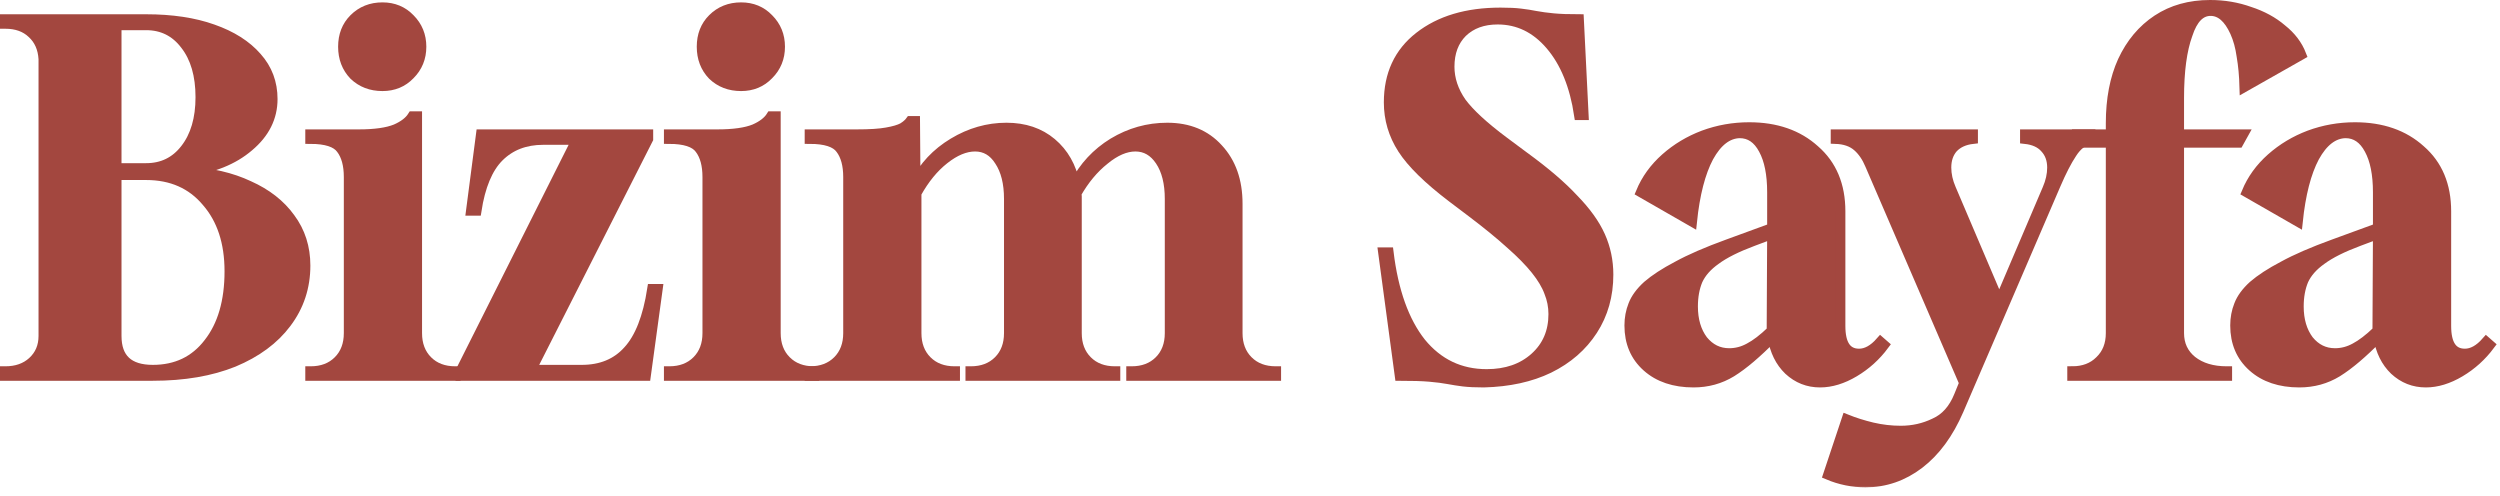 <svg width="247" height="49" viewBox="0 0 247 49" fill="none" xmlns="http://www.w3.org/2000/svg">
<mask id="path-1-outside-1_1468_1323" maskUnits="userSpaceOnUse" x="-0.52" y="-0.52" width="248" height="49" fill="black">
<rect fill="white" x="-0.52" y="-0.52" width="248" height="49"/>
<path d="M0.48 37.14V36.67H0.527C1.624 36.67 2.517 36.357 3.206 35.73C3.927 35.072 4.287 34.226 4.287 33.192V5.838C4.225 4.773 3.849 3.927 3.159 3.3C2.501 2.674 1.624 2.36 0.527 2.36H0.48V1.89H14.439C16.977 1.89 19.171 2.219 21.019 2.877C22.899 3.535 24.356 4.46 25.39 5.65C26.424 6.81 26.941 8.188 26.941 9.786C26.941 11.604 26.158 13.17 24.591 14.486C23.056 15.802 21.035 16.617 18.528 16.93C20.847 17.056 22.868 17.526 24.591 18.34C26.346 19.124 27.709 20.189 28.68 21.536C29.683 22.884 30.184 24.45 30.184 26.236C30.184 28.367 29.558 30.263 28.304 31.923C27.082 33.553 25.343 34.837 23.087 35.777C20.831 36.686 18.168 37.14 15.097 37.14H0.48ZM11.525 16.601H14.439C16.037 16.601 17.322 15.975 18.293 14.721C19.296 13.437 19.797 11.729 19.797 9.598C19.797 7.436 19.296 5.713 18.293 4.428C17.322 3.144 16.037 2.501 14.439 2.501H11.525V16.601ZM15.097 36.529C17.416 36.529 19.249 35.652 20.596 33.897C21.975 32.143 22.664 29.777 22.664 26.8C22.664 23.949 21.912 21.662 20.408 19.938C18.936 18.184 16.946 17.306 14.439 17.306H11.525V33.192C11.525 35.417 12.716 36.529 15.097 36.529Z"/>
<path d="M30.643 37.14V36.67H30.69C31.818 36.67 32.727 36.326 33.416 35.636C34.105 34.947 34.45 34.038 34.45 32.91V17.494C34.45 16.304 34.2 15.379 33.698 14.721C33.228 14.063 32.21 13.734 30.643 13.734V13.264H35.437C37.035 13.264 38.257 13.092 39.103 12.747C39.886 12.403 40.435 11.98 40.748 11.478H41.218V32.91C41.218 34.038 41.563 34.947 42.252 35.636C42.941 36.326 43.85 36.67 44.978 36.67H45.025V37.14H30.643ZM37.787 8.517C36.659 8.517 35.719 8.157 34.967 7.436C34.246 6.684 33.886 5.744 33.886 4.616C33.886 3.488 34.246 2.564 34.967 1.843C35.719 1.091 36.659 0.715 37.787 0.715C38.884 0.715 39.792 1.091 40.513 1.843C41.265 2.595 41.641 3.52 41.641 4.616C41.641 5.713 41.265 6.637 40.513 7.389C39.792 8.141 38.884 8.517 37.787 8.517Z"/>
<path d="M45.489 37.14V36.67L56.957 13.828H53.667C51.881 13.828 50.424 14.392 49.296 15.52C48.2 16.617 47.463 18.387 47.087 20.831H46.523L47.51 13.264H64.054V13.734L52.492 36.529H57.474C59.386 36.529 60.905 35.903 62.033 34.649C63.193 33.396 63.992 31.359 64.43 28.539H64.994L63.819 37.14H45.489Z"/>
<path d="M66.077 37.14V36.67H66.124C67.252 36.67 68.16 36.326 68.85 35.636C69.539 34.947 69.884 34.038 69.884 32.91V17.494C69.884 16.304 69.633 15.379 69.132 14.721C68.662 14.063 67.644 13.734 66.077 13.734V13.264H70.871C72.469 13.264 73.691 13.092 74.537 12.747C75.32 12.403 75.868 11.98 76.182 11.478H76.652V32.91C76.652 34.038 76.996 34.947 77.686 35.636C78.375 36.326 79.284 36.67 80.412 36.67H80.459V37.14H66.077ZM73.221 8.517C72.093 8.517 71.153 8.157 70.401 7.436C69.68 6.684 69.32 5.744 69.32 4.616C69.32 3.488 69.68 2.564 70.401 1.843C71.153 1.091 72.093 0.715 73.221 0.715C74.317 0.715 75.226 1.091 75.947 1.843C76.699 2.595 77.075 3.52 77.075 4.616C77.075 5.713 76.699 6.637 75.947 7.389C75.226 8.141 74.317 8.517 73.221 8.517Z"/>
<path d="M79.983 37.14V36.67H80.03C81.158 36.67 82.067 36.326 82.756 35.636C83.445 34.947 83.79 34.038 83.79 32.91V17.494C83.79 16.304 83.539 15.379 83.038 14.721C82.568 14.063 81.55 13.734 79.983 13.734V13.264H84.636C85.921 13.264 86.908 13.202 87.597 13.076C88.318 12.951 88.85 12.794 89.195 12.606C89.54 12.387 89.79 12.168 89.947 11.948H90.417L90.464 18.058C91.279 16.429 92.516 15.113 94.177 14.11C95.838 13.108 97.592 12.606 99.441 12.606C101.227 12.606 102.715 13.108 103.906 14.11C105.097 15.113 105.864 16.46 106.209 18.152C107.086 16.46 108.34 15.113 109.969 14.11C111.63 13.108 113.416 12.606 115.327 12.606C117.426 12.606 119.103 13.296 120.356 14.674C121.641 16.053 122.283 17.87 122.283 20.126V32.91C122.283 34.038 122.628 34.947 123.317 35.636C124.006 36.326 124.915 36.67 126.043 36.67H126.09V37.14H111.755V36.67H111.802C112.93 36.67 113.839 36.326 114.528 35.636C115.217 34.947 115.562 34.038 115.562 32.91V19.656C115.562 18.09 115.249 16.836 114.622 15.896C113.995 14.956 113.181 14.486 112.178 14.486C111.207 14.486 110.188 14.925 109.123 15.802C108.058 16.648 107.133 17.761 106.35 19.139C106.381 19.202 106.397 19.28 106.397 19.374C106.397 19.468 106.397 19.547 106.397 19.609V32.91C106.397 34.038 106.742 34.947 107.431 35.636C108.12 36.326 109.029 36.67 110.157 36.67H110.204V37.14H95.869V36.67H95.916C97.044 36.67 97.953 36.326 98.642 35.636C99.331 34.947 99.676 34.038 99.676 32.91V19.656C99.676 18.09 99.363 16.836 98.736 15.896C98.141 14.956 97.342 14.486 96.339 14.486C95.368 14.486 94.349 14.909 93.284 15.755C92.25 16.57 91.341 17.682 90.558 19.092V32.91C90.558 34.038 90.903 34.947 91.592 35.636C92.281 36.326 93.19 36.67 94.318 36.67H94.365V37.14H79.983Z"/>
<path d="M146.604 37.798C145.79 37.798 145.116 37.767 144.583 37.704C144.082 37.642 143.581 37.563 143.079 37.469C142.578 37.375 141.967 37.297 141.246 37.234C140.526 37.172 139.539 37.14 138.285 37.14L136.64 24.92H137.204C137.674 28.774 138.74 31.751 140.4 33.85C142.092 35.918 144.254 36.952 146.886 36.952C148.829 36.952 150.411 36.404 151.633 35.307C152.855 34.211 153.466 32.785 153.466 31.03C153.466 30.278 153.325 29.558 153.043 28.868C152.793 28.179 152.354 27.443 151.727 26.659C151.101 25.876 150.27 25.03 149.236 24.121C148.202 23.181 146.918 22.132 145.382 20.972L143.455 19.515C141.105 17.729 139.476 16.131 138.567 14.721C137.659 13.311 137.204 11.776 137.204 10.115C137.204 7.358 138.207 5.196 140.212 3.629C142.249 2.031 144.928 1.232 148.249 1.232C149.064 1.232 149.722 1.264 150.223 1.326C150.756 1.389 151.257 1.467 151.727 1.561C152.229 1.655 152.808 1.734 153.466 1.796C154.124 1.859 154.97 1.89 156.004 1.89L156.474 11.384H156.004C155.566 8.47 154.626 6.167 153.184 4.475C151.743 2.783 150.004 1.937 147.967 1.937C146.526 1.937 145.367 2.36 144.489 3.206C143.643 4.052 143.22 5.18 143.22 6.59C143.22 7.812 143.612 8.987 144.395 10.115C145.21 11.212 146.604 12.497 148.578 13.969L150.599 15.473C152.667 16.977 154.297 18.372 155.487 19.656C156.709 20.91 157.587 22.132 158.119 23.322C158.652 24.513 158.918 25.782 158.918 27.129C158.918 29.197 158.401 31.03 157.367 32.628C156.333 34.226 154.892 35.48 153.043 36.388C151.226 37.266 149.08 37.736 146.604 37.798Z"/>
<path d="M167.32 37.798C165.409 37.798 163.874 37.281 162.714 36.247C161.555 35.213 160.975 33.85 160.975 32.158C160.975 31.438 161.101 30.764 161.351 30.137C161.602 29.479 162.072 28.837 162.761 28.21C163.482 27.584 164.469 26.941 165.722 26.283C166.976 25.594 168.636 24.873 170.704 24.121L175.075 22.523V18.998C175.075 17.212 174.793 15.802 174.229 14.768C173.665 13.703 172.882 13.17 171.879 13.17C170.689 13.202 169.67 13.985 168.824 15.52C168.01 17.056 167.461 19.186 167.179 21.912L162.103 18.998C162.636 17.714 163.451 16.586 164.547 15.614C165.644 14.643 166.897 13.891 168.307 13.358C169.749 12.826 171.253 12.559 172.819 12.559C175.483 12.559 177.645 13.311 179.305 14.815C180.997 16.288 181.843 18.309 181.843 20.878V32.205C181.843 34.023 182.454 34.931 183.676 34.931C184.397 34.931 185.102 34.54 185.791 33.756L186.167 34.085C185.353 35.182 184.366 36.075 183.206 36.764C182.047 37.454 180.919 37.798 179.822 37.798C178.632 37.798 177.598 37.391 176.72 36.576C175.874 35.762 175.342 34.681 175.122 33.333C173.587 34.9 172.24 36.044 171.08 36.764C169.952 37.454 168.699 37.798 167.32 37.798ZM170.845 34.884C171.535 34.884 172.193 34.712 172.819 34.367C173.477 34.023 174.214 33.459 175.028 32.675L175.075 23.134L173.195 23.839C171.597 24.435 170.375 25.046 169.529 25.672C168.683 26.268 168.088 26.941 167.743 27.693C167.43 28.445 167.273 29.307 167.273 30.278C167.273 31.626 167.602 32.738 168.26 33.615C168.95 34.461 169.811 34.884 170.845 34.884Z"/>
<path d="M184.317 47.668C183.032 47.668 181.794 47.418 180.604 46.916L182.437 41.417C183.22 41.731 184.066 41.997 184.975 42.216C185.915 42.436 186.855 42.545 187.795 42.545C188.985 42.545 190.098 42.295 191.132 41.793C192.197 41.323 192.996 40.43 193.529 39.114L194.046 37.845L184.74 16.272C184.426 15.52 184.019 14.925 183.518 14.486C182.985 14.016 182.264 13.766 181.356 13.734V13.264H194.939V13.734C194.093 13.828 193.435 14.126 192.965 14.627C192.526 15.129 192.307 15.771 192.307 16.554C192.307 17.244 192.463 17.949 192.777 18.669L197.524 29.808L202.271 18.669C202.584 17.949 202.741 17.244 202.741 16.554C202.741 15.771 202.506 15.129 202.036 14.627C201.597 14.126 200.939 13.828 200.062 13.734V13.264H206.548V13.734C205.827 13.891 205.216 14.361 204.715 15.144C204.213 15.896 203.681 16.93 203.117 18.246L193.529 40.524C192.526 42.843 191.226 44.613 189.628 45.835C188.03 47.057 186.259 47.668 184.317 47.668Z"/>
<path d="M204.728 37.14V36.67C205.856 36.67 206.765 36.326 207.454 35.636C208.175 34.947 208.535 34.038 208.535 32.91V14.11H204.54L205.01 13.264H208.535V12.183C208.535 9.802 208.927 7.75 209.71 6.026C210.525 4.272 211.669 2.909 213.141 1.937C214.614 0.966 216.353 0.48 218.358 0.48C219.737 0.48 221.037 0.7 222.259 1.138C223.513 1.546 224.578 2.125 225.455 2.877C226.364 3.598 227.006 4.444 227.382 5.415L221.742 8.611C221.711 7.483 221.617 6.465 221.46 5.556C221.335 4.648 221.116 3.849 220.802 3.159C220.176 1.781 219.377 1.091 218.405 1.091C217.403 1.091 216.651 1.859 216.149 3.394C215.585 4.93 215.303 7.029 215.303 9.692V13.264H221.648L221.178 14.11H215.303V32.91C215.303 34.038 215.726 34.947 216.572 35.636C217.45 36.326 218.593 36.67 220.003 36.67H220.05V37.14H204.728Z"/>
<path d="M227.172 37.798C225.261 37.798 223.725 37.281 222.566 36.247C221.407 35.213 220.827 33.85 220.827 32.158C220.827 31.438 220.952 30.764 221.203 30.137C221.454 29.479 221.924 28.837 222.613 28.21C223.334 27.584 224.321 26.941 225.574 26.283C226.827 25.594 228.488 24.873 230.556 24.121L234.927 22.523V18.998C234.927 17.212 234.645 15.802 234.081 14.768C233.517 13.703 232.734 13.17 231.731 13.17C230.54 13.202 229.522 13.985 228.676 15.52C227.861 17.056 227.313 19.186 227.031 21.912L221.955 18.998C222.488 17.714 223.302 16.586 224.399 15.614C225.496 14.643 226.749 13.891 228.159 13.358C229.6 12.826 231.104 12.559 232.671 12.559C235.334 12.559 237.496 13.311 239.157 14.815C240.849 16.288 241.695 18.309 241.695 20.878V32.205C241.695 34.023 242.306 34.931 243.528 34.931C244.249 34.931 244.954 34.54 245.643 33.756L246.019 34.085C245.204 35.182 244.217 36.075 243.058 36.764C241.899 37.454 240.771 37.798 239.674 37.798C238.483 37.798 237.449 37.391 236.572 36.576C235.726 35.762 235.193 34.681 234.974 33.333C233.439 34.9 232.091 36.044 230.932 36.764C229.804 37.454 228.551 37.798 227.172 37.798ZM230.697 34.884C231.386 34.884 232.044 34.712 232.671 34.367C233.329 34.023 234.065 33.459 234.88 32.675L234.927 23.134L233.047 23.839C231.449 24.435 230.227 25.046 229.381 25.672C228.535 26.268 227.94 26.941 227.595 27.693C227.282 28.445 227.125 29.307 227.125 30.278C227.125 31.626 227.454 32.738 228.112 33.615C228.801 34.461 229.663 34.884 230.697 34.884Z"/>
</mask>
<path d="M0.48 37.14V36.67H0.527C1.624 36.67 2.517 36.357 3.206 35.73C3.927 35.072 4.287 34.226 4.287 33.192V5.838C4.225 4.773 3.849 3.927 3.159 3.3C2.501 2.674 1.624 2.36 0.527 2.36H0.48V1.89H14.439C16.977 1.89 19.171 2.219 21.019 2.877C22.899 3.535 24.356 4.46 25.39 5.65C26.424 6.81 26.941 8.188 26.941 9.786C26.941 11.604 26.158 13.17 24.591 14.486C23.056 15.802 21.035 16.617 18.528 16.93C20.847 17.056 22.868 17.526 24.591 18.34C26.346 19.124 27.709 20.189 28.68 21.536C29.683 22.884 30.184 24.45 30.184 26.236C30.184 28.367 29.558 30.263 28.304 31.923C27.082 33.553 25.343 34.837 23.087 35.777C20.831 36.686 18.168 37.14 15.097 37.14H0.48ZM11.525 16.601H14.439C16.037 16.601 17.322 15.975 18.293 14.721C19.296 13.437 19.797 11.729 19.797 9.598C19.797 7.436 19.296 5.713 18.293 4.428C17.322 3.144 16.037 2.501 14.439 2.501H11.525V16.601ZM15.097 36.529C17.416 36.529 19.249 35.652 20.596 33.897C21.975 32.143 22.664 29.777 22.664 26.8C22.664 23.949 21.912 21.662 20.408 19.938C18.936 18.184 16.946 17.306 14.439 17.306H11.525V33.192C11.525 35.417 12.716 36.529 15.097 36.529Z" fill="#A3473F"/>
<path d="M30.643 37.14V36.67H30.69C31.818 36.67 32.727 36.326 33.416 35.636C34.105 34.947 34.45 34.038 34.45 32.91V17.494C34.45 16.304 34.2 15.379 33.698 14.721C33.228 14.063 32.21 13.734 30.643 13.734V13.264H35.437C37.035 13.264 38.257 13.092 39.103 12.747C39.886 12.403 40.435 11.98 40.748 11.478H41.218V32.91C41.218 34.038 41.563 34.947 42.252 35.636C42.941 36.326 43.85 36.67 44.978 36.67H45.025V37.14H30.643ZM37.787 8.517C36.659 8.517 35.719 8.157 34.967 7.436C34.246 6.684 33.886 5.744 33.886 4.616C33.886 3.488 34.246 2.564 34.967 1.843C35.719 1.091 36.659 0.715 37.787 0.715C38.884 0.715 39.792 1.091 40.513 1.843C41.265 2.595 41.641 3.52 41.641 4.616C41.641 5.713 41.265 6.637 40.513 7.389C39.792 8.141 38.884 8.517 37.787 8.517Z" fill="#A3473F"/>
<path d="M45.489 37.14V36.67L56.957 13.828H53.667C51.881 13.828 50.424 14.392 49.296 15.52C48.2 16.617 47.463 18.387 47.087 20.831H46.523L47.51 13.264H64.054V13.734L52.492 36.529H57.474C59.386 36.529 60.905 35.903 62.033 34.649C63.193 33.396 63.992 31.359 64.43 28.539H64.994L63.819 37.14H45.489Z" fill="#A3473F"/>
<path d="M66.077 37.14V36.67H66.124C67.252 36.67 68.16 36.326 68.85 35.636C69.539 34.947 69.884 34.038 69.884 32.91V17.494C69.884 16.304 69.633 15.379 69.132 14.721C68.662 14.063 67.644 13.734 66.077 13.734V13.264H70.871C72.469 13.264 73.691 13.092 74.537 12.747C75.32 12.403 75.868 11.98 76.182 11.478H76.652V32.91C76.652 34.038 76.996 34.947 77.686 35.636C78.375 36.326 79.284 36.67 80.412 36.67H80.459V37.14H66.077ZM73.221 8.517C72.093 8.517 71.153 8.157 70.401 7.436C69.68 6.684 69.32 5.744 69.32 4.616C69.32 3.488 69.68 2.564 70.401 1.843C71.153 1.091 72.093 0.715 73.221 0.715C74.317 0.715 75.226 1.091 75.947 1.843C76.699 2.595 77.075 3.52 77.075 4.616C77.075 5.713 76.699 6.637 75.947 7.389C75.226 8.141 74.317 8.517 73.221 8.517Z" fill="#A3473F"/>
<path d="M79.983 37.14V36.67H80.03C81.158 36.67 82.067 36.326 82.756 35.636C83.445 34.947 83.79 34.038 83.79 32.91V17.494C83.79 16.304 83.539 15.379 83.038 14.721C82.568 14.063 81.55 13.734 79.983 13.734V13.264H84.636C85.921 13.264 86.908 13.202 87.597 13.076C88.318 12.951 88.85 12.794 89.195 12.606C89.54 12.387 89.79 12.168 89.947 11.948H90.417L90.464 18.058C91.279 16.429 92.516 15.113 94.177 14.11C95.838 13.108 97.592 12.606 99.441 12.606C101.227 12.606 102.715 13.108 103.906 14.11C105.097 15.113 105.864 16.46 106.209 18.152C107.086 16.46 108.34 15.113 109.969 14.11C111.63 13.108 113.416 12.606 115.327 12.606C117.426 12.606 119.103 13.296 120.356 14.674C121.641 16.053 122.283 17.87 122.283 20.126V32.91C122.283 34.038 122.628 34.947 123.317 35.636C124.006 36.326 124.915 36.67 126.043 36.67H126.09V37.14H111.755V36.67H111.802C112.93 36.67 113.839 36.326 114.528 35.636C115.217 34.947 115.562 34.038 115.562 32.91V19.656C115.562 18.09 115.249 16.836 114.622 15.896C113.995 14.956 113.181 14.486 112.178 14.486C111.207 14.486 110.188 14.925 109.123 15.802C108.058 16.648 107.133 17.761 106.35 19.139C106.381 19.202 106.397 19.28 106.397 19.374C106.397 19.468 106.397 19.547 106.397 19.609V32.91C106.397 34.038 106.742 34.947 107.431 35.636C108.12 36.326 109.029 36.67 110.157 36.67H110.204V37.14H95.869V36.67H95.916C97.044 36.67 97.953 36.326 98.642 35.636C99.331 34.947 99.676 34.038 99.676 32.91V19.656C99.676 18.09 99.363 16.836 98.736 15.896C98.141 14.956 97.342 14.486 96.339 14.486C95.368 14.486 94.349 14.909 93.284 15.755C92.25 16.57 91.341 17.682 90.558 19.092V32.91C90.558 34.038 90.903 34.947 91.592 35.636C92.281 36.326 93.19 36.67 94.318 36.67H94.365V37.14H79.983Z" fill="#A3473F"/>
<path d="M146.604 37.798C145.79 37.798 145.116 37.767 144.583 37.704C144.082 37.642 143.581 37.563 143.079 37.469C142.578 37.375 141.967 37.297 141.246 37.234C140.526 37.172 139.539 37.14 138.285 37.14L136.64 24.92H137.204C137.674 28.774 138.74 31.751 140.4 33.85C142.092 35.918 144.254 36.952 146.886 36.952C148.829 36.952 150.411 36.404 151.633 35.307C152.855 34.211 153.466 32.785 153.466 31.03C153.466 30.278 153.325 29.558 153.043 28.868C152.793 28.179 152.354 27.443 151.727 26.659C151.101 25.876 150.27 25.03 149.236 24.121C148.202 23.181 146.918 22.132 145.382 20.972L143.455 19.515C141.105 17.729 139.476 16.131 138.567 14.721C137.659 13.311 137.204 11.776 137.204 10.115C137.204 7.358 138.207 5.196 140.212 3.629C142.249 2.031 144.928 1.232 148.249 1.232C149.064 1.232 149.722 1.264 150.223 1.326C150.756 1.389 151.257 1.467 151.727 1.561C152.229 1.655 152.808 1.734 153.466 1.796C154.124 1.859 154.97 1.89 156.004 1.89L156.474 11.384H156.004C155.566 8.47 154.626 6.167 153.184 4.475C151.743 2.783 150.004 1.937 147.967 1.937C146.526 1.937 145.367 2.36 144.489 3.206C143.643 4.052 143.22 5.18 143.22 6.59C143.22 7.812 143.612 8.987 144.395 10.115C145.21 11.212 146.604 12.497 148.578 13.969L150.599 15.473C152.667 16.977 154.297 18.372 155.487 19.656C156.709 20.91 157.587 22.132 158.119 23.322C158.652 24.513 158.918 25.782 158.918 27.129C158.918 29.197 158.401 31.03 157.367 32.628C156.333 34.226 154.892 35.48 153.043 36.388C151.226 37.266 149.08 37.736 146.604 37.798Z" fill="#A3473F"/>
<path d="M167.32 37.798C165.409 37.798 163.874 37.281 162.714 36.247C161.555 35.213 160.975 33.85 160.975 32.158C160.975 31.438 161.101 30.764 161.351 30.137C161.602 29.479 162.072 28.837 162.761 28.21C163.482 27.584 164.469 26.941 165.722 26.283C166.976 25.594 168.636 24.873 170.704 24.121L175.075 22.523V18.998C175.075 17.212 174.793 15.802 174.229 14.768C173.665 13.703 172.882 13.17 171.879 13.17C170.689 13.202 169.67 13.985 168.824 15.52C168.01 17.056 167.461 19.186 167.179 21.912L162.103 18.998C162.636 17.714 163.451 16.586 164.547 15.614C165.644 14.643 166.897 13.891 168.307 13.358C169.749 12.826 171.253 12.559 172.819 12.559C175.483 12.559 177.645 13.311 179.305 14.815C180.997 16.288 181.843 18.309 181.843 20.878V32.205C181.843 34.023 182.454 34.931 183.676 34.931C184.397 34.931 185.102 34.54 185.791 33.756L186.167 34.085C185.353 35.182 184.366 36.075 183.206 36.764C182.047 37.454 180.919 37.798 179.822 37.798C178.632 37.798 177.598 37.391 176.72 36.576C175.874 35.762 175.342 34.681 175.122 33.333C173.587 34.9 172.24 36.044 171.08 36.764C169.952 37.454 168.699 37.798 167.32 37.798ZM170.845 34.884C171.535 34.884 172.193 34.712 172.819 34.367C173.477 34.023 174.214 33.459 175.028 32.675L175.075 23.134L173.195 23.839C171.597 24.435 170.375 25.046 169.529 25.672C168.683 26.268 168.088 26.941 167.743 27.693C167.43 28.445 167.273 29.307 167.273 30.278C167.273 31.626 167.602 32.738 168.26 33.615C168.95 34.461 169.811 34.884 170.845 34.884Z" fill="#A3473F"/>
<path d="M184.317 47.668C183.032 47.668 181.794 47.418 180.604 46.916L182.437 41.417C183.22 41.731 184.066 41.997 184.975 42.216C185.915 42.436 186.855 42.545 187.795 42.545C188.985 42.545 190.098 42.295 191.132 41.793C192.197 41.323 192.996 40.43 193.529 39.114L194.046 37.845L184.74 16.272C184.426 15.52 184.019 14.925 183.518 14.486C182.985 14.016 182.264 13.766 181.356 13.734V13.264H194.939V13.734C194.093 13.828 193.435 14.126 192.965 14.627C192.526 15.129 192.307 15.771 192.307 16.554C192.307 17.244 192.463 17.949 192.777 18.669L197.524 29.808L202.271 18.669C202.584 17.949 202.741 17.244 202.741 16.554C202.741 15.771 202.506 15.129 202.036 14.627C201.597 14.126 200.939 13.828 200.062 13.734V13.264H206.548V13.734C205.827 13.891 205.216 14.361 204.715 15.144C204.213 15.896 203.681 16.93 203.117 18.246L193.529 40.524C192.526 42.843 191.226 44.613 189.628 45.835C188.03 47.057 186.259 47.668 184.317 47.668Z" fill="#A3473F"/>
<path d="M204.728 37.14V36.67C205.856 36.67 206.765 36.326 207.454 35.636C208.175 34.947 208.535 34.038 208.535 32.91V14.11H204.54L205.01 13.264H208.535V12.183C208.535 9.802 208.927 7.75 209.71 6.026C210.525 4.272 211.669 2.909 213.141 1.937C214.614 0.966 216.353 0.48 218.358 0.48C219.737 0.48 221.037 0.7 222.259 1.138C223.513 1.546 224.578 2.125 225.455 2.877C226.364 3.598 227.006 4.444 227.382 5.415L221.742 8.611C221.711 7.483 221.617 6.465 221.46 5.556C221.335 4.648 221.116 3.849 220.802 3.159C220.176 1.781 219.377 1.091 218.405 1.091C217.403 1.091 216.651 1.859 216.149 3.394C215.585 4.93 215.303 7.029 215.303 9.692V13.264H221.648L221.178 14.11H215.303V32.91C215.303 34.038 215.726 34.947 216.572 35.636C217.45 36.326 218.593 36.67 220.003 36.67H220.05V37.14H204.728Z" fill="#A3473F"/>
<path d="M227.172 37.798C225.261 37.798 223.725 37.281 222.566 36.247C221.407 35.213 220.827 33.85 220.827 32.158C220.827 31.438 220.952 30.764 221.203 30.137C221.454 29.479 221.924 28.837 222.613 28.21C223.334 27.584 224.321 26.941 225.574 26.283C226.827 25.594 228.488 24.873 230.556 24.121L234.927 22.523V18.998C234.927 17.212 234.645 15.802 234.081 14.768C233.517 13.703 232.734 13.17 231.731 13.17C230.54 13.202 229.522 13.985 228.676 15.52C227.861 17.056 227.313 19.186 227.031 21.912L221.955 18.998C222.488 17.714 223.302 16.586 224.399 15.614C225.496 14.643 226.749 13.891 228.159 13.358C229.6 12.826 231.104 12.559 232.671 12.559C235.334 12.559 237.496 13.311 239.157 14.815C240.849 16.288 241.695 18.309 241.695 20.878V32.205C241.695 34.023 242.306 34.931 243.528 34.931C244.249 34.931 244.954 34.54 245.643 33.756L246.019 34.085C245.204 35.182 244.217 36.075 243.058 36.764C241.899 37.454 240.771 37.798 239.674 37.798C238.483 37.798 237.449 37.391 236.572 36.576C235.726 35.762 235.193 34.681 234.974 33.333C233.439 34.9 232.091 36.044 230.932 36.764C229.804 37.454 228.551 37.798 227.172 37.798ZM230.697 34.884C231.386 34.884 232.044 34.712 232.671 34.367C233.329 34.023 234.065 33.459 234.88 32.675L234.927 23.134L233.047 23.839C231.449 24.435 230.227 25.046 229.381 25.672C228.535 26.268 227.94 26.941 227.595 27.693C227.282 28.445 227.125 29.307 227.125 30.278C227.125 31.626 227.454 32.738 228.112 33.615C228.801 34.461 229.663 34.884 230.697 34.884Z" fill="#A3473F"/>
<path d="M0.48 37.14V36.67H0.527C1.624 36.67 2.517 36.357 3.206 35.73C3.927 35.072 4.287 34.226 4.287 33.192V5.838C4.225 4.773 3.849 3.927 3.159 3.3C2.501 2.674 1.624 2.36 0.527 2.36H0.48V1.89H14.439C16.977 1.89 19.171 2.219 21.019 2.877C22.899 3.535 24.356 4.46 25.39 5.65C26.424 6.81 26.941 8.188 26.941 9.786C26.941 11.604 26.158 13.17 24.591 14.486C23.056 15.802 21.035 16.617 18.528 16.93C20.847 17.056 22.868 17.526 24.591 18.34C26.346 19.124 27.709 20.189 28.68 21.536C29.683 22.884 30.184 24.45 30.184 26.236C30.184 28.367 29.558 30.263 28.304 31.923C27.082 33.553 25.343 34.837 23.087 35.777C20.831 36.686 18.168 37.14 15.097 37.14H0.48ZM11.525 16.601H14.439C16.037 16.601 17.322 15.975 18.293 14.721C19.296 13.437 19.797 11.729 19.797 9.598C19.797 7.436 19.296 5.713 18.293 4.428C17.322 3.144 16.037 2.501 14.439 2.501H11.525V16.601ZM15.097 36.529C17.416 36.529 19.249 35.652 20.596 33.897C21.975 32.143 22.664 29.777 22.664 26.8C22.664 23.949 21.912 21.662 20.408 19.938C18.936 18.184 16.946 17.306 14.439 17.306H11.525V33.192C11.525 35.417 12.716 36.529 15.097 36.529Z" stroke="#A3473F" stroke-width="0.96" mask="url(#path-1-outside-1_1468_1323)"/>
<path d="M30.643 37.14V36.67H30.69C31.818 36.67 32.727 36.326 33.416 35.636C34.105 34.947 34.45 34.038 34.45 32.91V17.494C34.45 16.304 34.2 15.379 33.698 14.721C33.228 14.063 32.21 13.734 30.643 13.734V13.264H35.437C37.035 13.264 38.257 13.092 39.103 12.747C39.886 12.403 40.435 11.98 40.748 11.478H41.218V32.91C41.218 34.038 41.563 34.947 42.252 35.636C42.941 36.326 43.85 36.67 44.978 36.67H45.025V37.14H30.643ZM37.787 8.517C36.659 8.517 35.719 8.157 34.967 7.436C34.246 6.684 33.886 5.744 33.886 4.616C33.886 3.488 34.246 2.564 34.967 1.843C35.719 1.091 36.659 0.715 37.787 0.715C38.884 0.715 39.792 1.091 40.513 1.843C41.265 2.595 41.641 3.52 41.641 4.616C41.641 5.713 41.265 6.637 40.513 7.389C39.792 8.141 38.884 8.517 37.787 8.517Z" stroke="#A3473F" stroke-width="0.96" mask="url(#path-1-outside-1_1468_1323)"/>
<path d="M45.489 37.14V36.67L56.957 13.828H53.667C51.881 13.828 50.424 14.392 49.296 15.52C48.2 16.617 47.463 18.387 47.087 20.831H46.523L47.51 13.264H64.054V13.734L52.492 36.529H57.474C59.386 36.529 60.905 35.903 62.033 34.649C63.193 33.396 63.992 31.359 64.43 28.539H64.994L63.819 37.14H45.489Z" stroke="#A3473F" stroke-width="0.96" mask="url(#path-1-outside-1_1468_1323)"/>
<path d="M66.077 37.14V36.67H66.124C67.252 36.67 68.16 36.326 68.85 35.636C69.539 34.947 69.884 34.038 69.884 32.91V17.494C69.884 16.304 69.633 15.379 69.132 14.721C68.662 14.063 67.644 13.734 66.077 13.734V13.264H70.871C72.469 13.264 73.691 13.092 74.537 12.747C75.32 12.403 75.868 11.98 76.182 11.478H76.652V32.91C76.652 34.038 76.996 34.947 77.686 35.636C78.375 36.326 79.284 36.67 80.412 36.67H80.459V37.14H66.077ZM73.221 8.517C72.093 8.517 71.153 8.157 70.401 7.436C69.68 6.684 69.32 5.744 69.32 4.616C69.32 3.488 69.68 2.564 70.401 1.843C71.153 1.091 72.093 0.715 73.221 0.715C74.317 0.715 75.226 1.091 75.947 1.843C76.699 2.595 77.075 3.52 77.075 4.616C77.075 5.713 76.699 6.637 75.947 7.389C75.226 8.141 74.317 8.517 73.221 8.517Z" stroke="#A3473F" stroke-width="0.96" mask="url(#path-1-outside-1_1468_1323)"/>
<path d="M79.983 37.14V36.67H80.03C81.158 36.67 82.067 36.326 82.756 35.636C83.445 34.947 83.79 34.038 83.79 32.91V17.494C83.79 16.304 83.539 15.379 83.038 14.721C82.568 14.063 81.55 13.734 79.983 13.734V13.264H84.636C85.921 13.264 86.908 13.202 87.597 13.076C88.318 12.951 88.85 12.794 89.195 12.606C89.54 12.387 89.79 12.168 89.947 11.948H90.417L90.464 18.058C91.279 16.429 92.516 15.113 94.177 14.11C95.838 13.108 97.592 12.606 99.441 12.606C101.227 12.606 102.715 13.108 103.906 14.11C105.097 15.113 105.864 16.46 106.209 18.152C107.086 16.46 108.34 15.113 109.969 14.11C111.63 13.108 113.416 12.606 115.327 12.606C117.426 12.606 119.103 13.296 120.356 14.674C121.641 16.053 122.283 17.87 122.283 20.126V32.91C122.283 34.038 122.628 34.947 123.317 35.636C124.006 36.326 124.915 36.67 126.043 36.67H126.09V37.14H111.755V36.67H111.802C112.93 36.67 113.839 36.326 114.528 35.636C115.217 34.947 115.562 34.038 115.562 32.91V19.656C115.562 18.09 115.249 16.836 114.622 15.896C113.995 14.956 113.181 14.486 112.178 14.486C111.207 14.486 110.188 14.925 109.123 15.802C108.058 16.648 107.133 17.761 106.35 19.139C106.381 19.202 106.397 19.28 106.397 19.374C106.397 19.468 106.397 19.547 106.397 19.609V32.91C106.397 34.038 106.742 34.947 107.431 35.636C108.12 36.326 109.029 36.67 110.157 36.67H110.204V37.14H95.869V36.67H95.916C97.044 36.67 97.953 36.326 98.642 35.636C99.331 34.947 99.676 34.038 99.676 32.91V19.656C99.676 18.09 99.363 16.836 98.736 15.896C98.141 14.956 97.342 14.486 96.339 14.486C95.368 14.486 94.349 14.909 93.284 15.755C92.25 16.57 91.341 17.682 90.558 19.092V32.91C90.558 34.038 90.903 34.947 91.592 35.636C92.281 36.326 93.19 36.67 94.318 36.67H94.365V37.14H79.983Z" stroke="#A3473F" stroke-width="0.96" mask="url(#path-1-outside-1_1468_1323)"/>
<path d="M146.604 37.798C145.79 37.798 145.116 37.767 144.583 37.704C144.082 37.642 143.581 37.563 143.079 37.469C142.578 37.375 141.967 37.297 141.246 37.234C140.526 37.172 139.539 37.14 138.285 37.14L136.64 24.92H137.204C137.674 28.774 138.74 31.751 140.4 33.85C142.092 35.918 144.254 36.952 146.886 36.952C148.829 36.952 150.411 36.404 151.633 35.307C152.855 34.211 153.466 32.785 153.466 31.03C153.466 30.278 153.325 29.558 153.043 28.868C152.793 28.179 152.354 27.443 151.727 26.659C151.101 25.876 150.27 25.03 149.236 24.121C148.202 23.181 146.918 22.132 145.382 20.972L143.455 19.515C141.105 17.729 139.476 16.131 138.567 14.721C137.659 13.311 137.204 11.776 137.204 10.115C137.204 7.358 138.207 5.196 140.212 3.629C142.249 2.031 144.928 1.232 148.249 1.232C149.064 1.232 149.722 1.264 150.223 1.326C150.756 1.389 151.257 1.467 151.727 1.561C152.229 1.655 152.808 1.734 153.466 1.796C154.124 1.859 154.97 1.89 156.004 1.89L156.474 11.384H156.004C155.566 8.47 154.626 6.167 153.184 4.475C151.743 2.783 150.004 1.937 147.967 1.937C146.526 1.937 145.367 2.36 144.489 3.206C143.643 4.052 143.22 5.18 143.22 6.59C143.22 7.812 143.612 8.987 144.395 10.115C145.21 11.212 146.604 12.497 148.578 13.969L150.599 15.473C152.667 16.977 154.297 18.372 155.487 19.656C156.709 20.91 157.587 22.132 158.119 23.322C158.652 24.513 158.918 25.782 158.918 27.129C158.918 29.197 158.401 31.03 157.367 32.628C156.333 34.226 154.892 35.48 153.043 36.388C151.226 37.266 149.08 37.736 146.604 37.798Z" stroke="#A3473F" stroke-width="0.96" mask="url(#path-1-outside-1_1468_1323)"/>
<path d="M167.32 37.798C165.409 37.798 163.874 37.281 162.714 36.247C161.555 35.213 160.975 33.85 160.975 32.158C160.975 31.438 161.101 30.764 161.351 30.137C161.602 29.479 162.072 28.837 162.761 28.21C163.482 27.584 164.469 26.941 165.722 26.283C166.976 25.594 168.636 24.873 170.704 24.121L175.075 22.523V18.998C175.075 17.212 174.793 15.802 174.229 14.768C173.665 13.703 172.882 13.17 171.879 13.17C170.689 13.202 169.67 13.985 168.824 15.52C168.01 17.056 167.461 19.186 167.179 21.912L162.103 18.998C162.636 17.714 163.451 16.586 164.547 15.614C165.644 14.643 166.897 13.891 168.307 13.358C169.749 12.826 171.253 12.559 172.819 12.559C175.483 12.559 177.645 13.311 179.305 14.815C180.997 16.288 181.843 18.309 181.843 20.878V32.205C181.843 34.023 182.454 34.931 183.676 34.931C184.397 34.931 185.102 34.54 185.791 33.756L186.167 34.085C185.353 35.182 184.366 36.075 183.206 36.764C182.047 37.454 180.919 37.798 179.822 37.798C178.632 37.798 177.598 37.391 176.72 36.576C175.874 35.762 175.342 34.681 175.122 33.333C173.587 34.9 172.24 36.044 171.08 36.764C169.952 37.454 168.699 37.798 167.32 37.798ZM170.845 34.884C171.535 34.884 172.193 34.712 172.819 34.367C173.477 34.023 174.214 33.459 175.028 32.675L175.075 23.134L173.195 23.839C171.597 24.435 170.375 25.046 169.529 25.672C168.683 26.268 168.088 26.941 167.743 27.693C167.43 28.445 167.273 29.307 167.273 30.278C167.273 31.626 167.602 32.738 168.26 33.615C168.95 34.461 169.811 34.884 170.845 34.884Z" stroke="#A3473F" stroke-width="0.96" mask="url(#path-1-outside-1_1468_1323)"/>
<path d="M184.317 47.668C183.032 47.668 181.794 47.418 180.604 46.916L182.437 41.417C183.22 41.731 184.066 41.997 184.975 42.216C185.915 42.436 186.855 42.545 187.795 42.545C188.985 42.545 190.098 42.295 191.132 41.793C192.197 41.323 192.996 40.43 193.529 39.114L194.046 37.845L184.74 16.272C184.426 15.52 184.019 14.925 183.518 14.486C182.985 14.016 182.264 13.766 181.356 13.734V13.264H194.939V13.734C194.093 13.828 193.435 14.126 192.965 14.627C192.526 15.129 192.307 15.771 192.307 16.554C192.307 17.244 192.463 17.949 192.777 18.669L197.524 29.808L202.271 18.669C202.584 17.949 202.741 17.244 202.741 16.554C202.741 15.771 202.506 15.129 202.036 14.627C201.597 14.126 200.939 13.828 200.062 13.734V13.264H206.548V13.734C205.827 13.891 205.216 14.361 204.715 15.144C204.213 15.896 203.681 16.93 203.117 18.246L193.529 40.524C192.526 42.843 191.226 44.613 189.628 45.835C188.03 47.057 186.259 47.668 184.317 47.668Z" stroke="#A3473F" stroke-width="0.96" mask="url(#path-1-outside-1_1468_1323)"/>
<path d="M204.728 37.14V36.67C205.856 36.67 206.765 36.326 207.454 35.636C208.175 34.947 208.535 34.038 208.535 32.91V14.11H204.54L205.01 13.264H208.535V12.183C208.535 9.802 208.927 7.75 209.71 6.026C210.525 4.272 211.669 2.909 213.141 1.937C214.614 0.966 216.353 0.48 218.358 0.48C219.737 0.48 221.037 0.7 222.259 1.138C223.513 1.546 224.578 2.125 225.455 2.877C226.364 3.598 227.006 4.444 227.382 5.415L221.742 8.611C221.711 7.483 221.617 6.465 221.46 5.556C221.335 4.648 221.116 3.849 220.802 3.159C220.176 1.781 219.377 1.091 218.405 1.091C217.403 1.091 216.651 1.859 216.149 3.394C215.585 4.93 215.303 7.029 215.303 9.692V13.264H221.648L221.178 14.11H215.303V32.91C215.303 34.038 215.726 34.947 216.572 35.636C217.45 36.326 218.593 36.67 220.003 36.67H220.05V37.14H204.728Z" stroke="#A3473F" stroke-width="0.96" mask="url(#path-1-outside-1_1468_1323)"/>
<path d="M227.172 37.798C225.261 37.798 223.725 37.281 222.566 36.247C221.407 35.213 220.827 33.85 220.827 32.158C220.827 31.438 220.952 30.764 221.203 30.137C221.454 29.479 221.924 28.837 222.613 28.21C223.334 27.584 224.321 26.941 225.574 26.283C226.827 25.594 228.488 24.873 230.556 24.121L234.927 22.523V18.998C234.927 17.212 234.645 15.802 234.081 14.768C233.517 13.703 232.734 13.17 231.731 13.17C230.54 13.202 229.522 13.985 228.676 15.52C227.861 17.056 227.313 19.186 227.031 21.912L221.955 18.998C222.488 17.714 223.302 16.586 224.399 15.614C225.496 14.643 226.749 13.891 228.159 13.358C229.6 12.826 231.104 12.559 232.671 12.559C235.334 12.559 237.496 13.311 239.157 14.815C240.849 16.288 241.695 18.309 241.695 20.878V32.205C241.695 34.023 242.306 34.931 243.528 34.931C244.249 34.931 244.954 34.54 245.643 33.756L246.019 34.085C245.204 35.182 244.217 36.075 243.058 36.764C241.899 37.454 240.771 37.798 239.674 37.798C238.483 37.798 237.449 37.391 236.572 36.576C235.726 35.762 235.193 34.681 234.974 33.333C233.439 34.9 232.091 36.044 230.932 36.764C229.804 37.454 228.551 37.798 227.172 37.798ZM230.697 34.884C231.386 34.884 232.044 34.712 232.671 34.367C233.329 34.023 234.065 33.459 234.88 32.675L234.927 23.134L233.047 23.839C231.449 24.435 230.227 25.046 229.381 25.672C228.535 26.268 227.94 26.941 227.595 27.693C227.282 28.445 227.125 29.307 227.125 30.278C227.125 31.626 227.454 32.738 228.112 33.615C228.801 34.461 229.663 34.884 230.697 34.884Z" stroke="#A3473F" stroke-width="0.96" mask="url(#path-1-outside-1_1468_1323)"/>
</svg>

